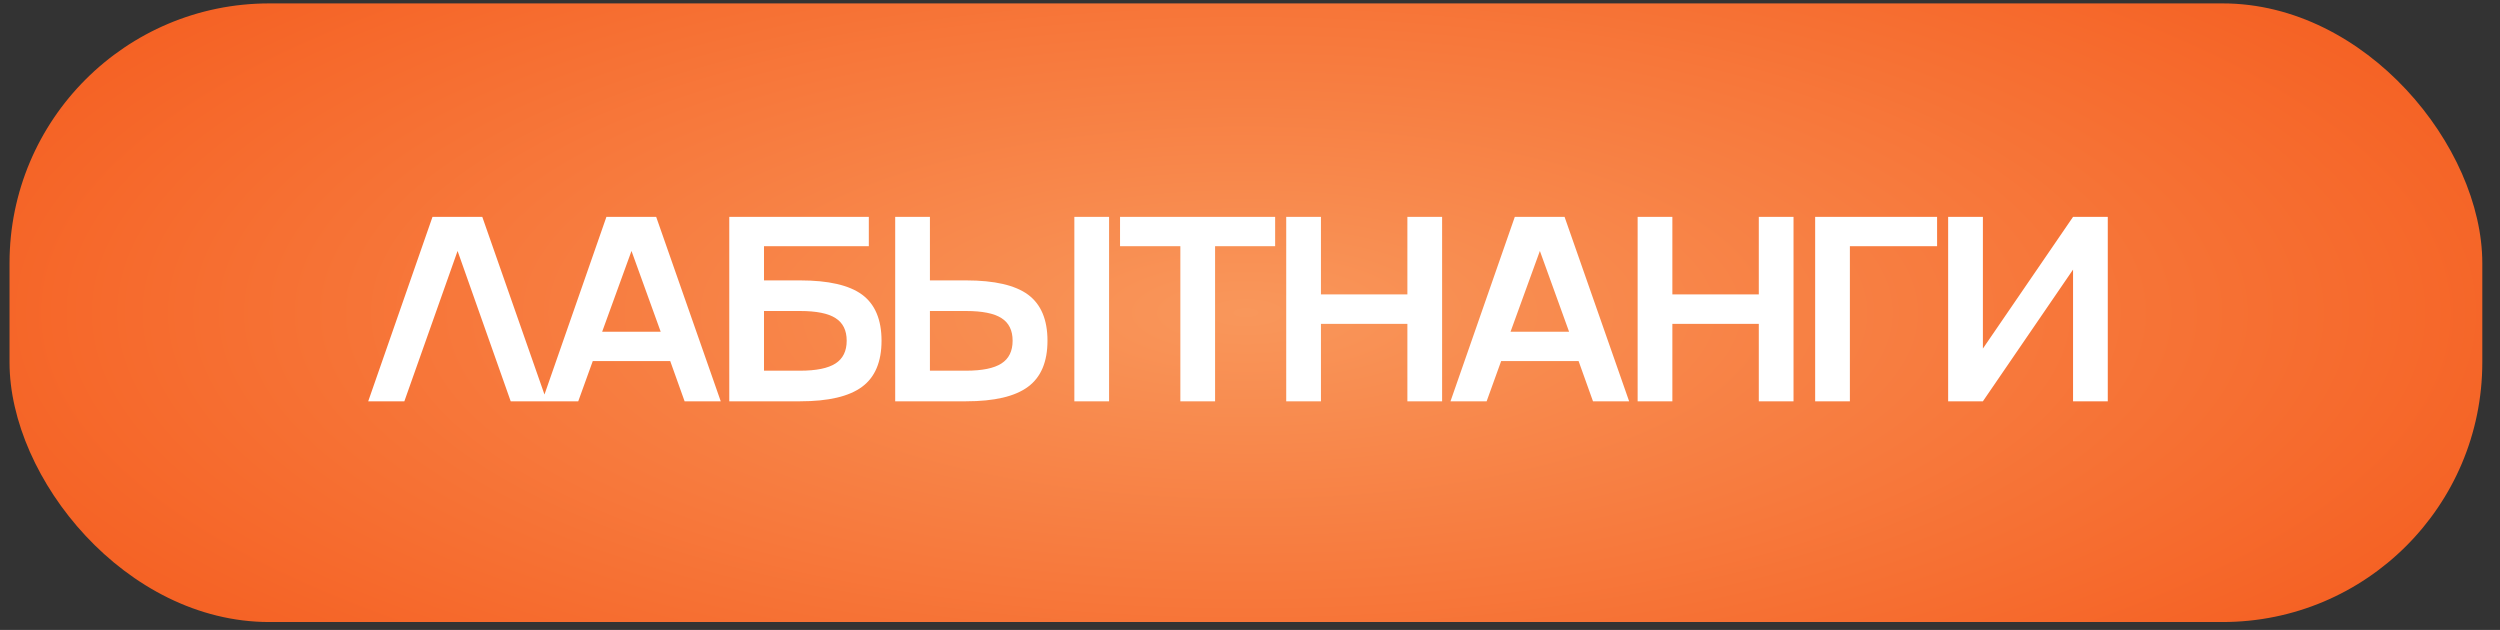 <?xml version="1.0" encoding="UTF-8"?> <svg xmlns="http://www.w3.org/2000/svg" width="127" height="32" viewBox="0 0 127 32" fill="none"><rect x="0" y="0" width="127" height="32" fill="#333333" stroke="none"/><rect x="0.484" y="0.173" width="125.617" height="31.426" rx="13.192" fill="url(#paint0_radial_289_1400)"></rect><path d="M21.971 11.017H24.5L27.78 20.386H25.944L23.245 12.748L20.541 20.386H18.705L21.971 11.017ZM36.614 20.386H34.778L34.047 18.341H30.113L29.375 20.386H27.539L30.806 11.017H33.334L36.614 20.386ZM33.563 16.851L32.08 12.748L30.59 16.851H33.563ZM38.811 14.244H40.647C42.088 14.244 43.138 14.486 43.796 14.969C44.453 15.457 44.782 16.237 44.782 17.308C44.782 18.38 44.453 19.16 43.796 19.647C43.134 20.14 42.084 20.386 40.647 20.386H37.047V11.017H44.136V12.506H38.811V14.244ZM38.811 18.831H40.647C41.465 18.831 42.064 18.709 42.443 18.465C42.822 18.221 43.012 17.835 43.012 17.308C43.012 16.781 42.822 16.398 42.443 16.159C42.069 15.919 41.47 15.799 40.647 15.799H38.811V18.831ZM54.577 20.386V11.017H56.341V20.386H54.577ZM47.24 14.244H49.076C50.518 14.244 51.568 14.486 52.225 14.969C52.883 15.457 53.212 16.237 53.212 17.308C53.212 18.38 52.883 19.16 52.225 19.647C51.563 20.14 50.513 20.386 49.076 20.386H45.476V11.017H47.24V14.244ZM47.24 18.831H49.076C49.895 18.831 50.494 18.709 50.873 18.465C51.252 18.221 51.441 17.835 51.441 17.308C51.441 16.781 51.252 16.398 50.873 16.159C50.498 15.919 49.899 15.799 49.076 15.799H47.24V18.831ZM61.726 20.386H59.962V12.506H56.898V11.017H64.777V12.506H61.726V20.386ZM71.495 14.956V11.017H73.259V20.386H71.495V16.453H67.104V20.386H65.34V11.017H67.104V14.956H71.495ZM82.76 20.386H80.924L80.192 18.341H76.259L75.521 20.386H73.685L76.952 11.017H79.48L82.76 20.386ZM79.709 16.851L78.226 12.748L76.736 16.851H79.709ZM89.347 14.956V11.017H91.111V20.386H89.347V16.453H84.956V20.386H83.192V11.017H84.956V14.956H89.347ZM92.21 20.386V11.017H98.404V12.506H93.974V20.386H92.21ZM100.731 17.707L105.311 11.017H107.075V20.386H105.311V13.695L100.731 20.386H98.966V11.017H100.731V17.707Z" fill="white"></path><defs><radialGradient id="paint0_radial_289_1400" cx="0" cy="0" r="1" gradientUnits="userSpaceOnUse" gradientTransform="translate(63.293 15.886) scale(88.297 31.389)"><stop stop-color="#F9975B"></stop><stop offset="1" stop-color="#F45315"></stop></radialGradient></defs></svg> 